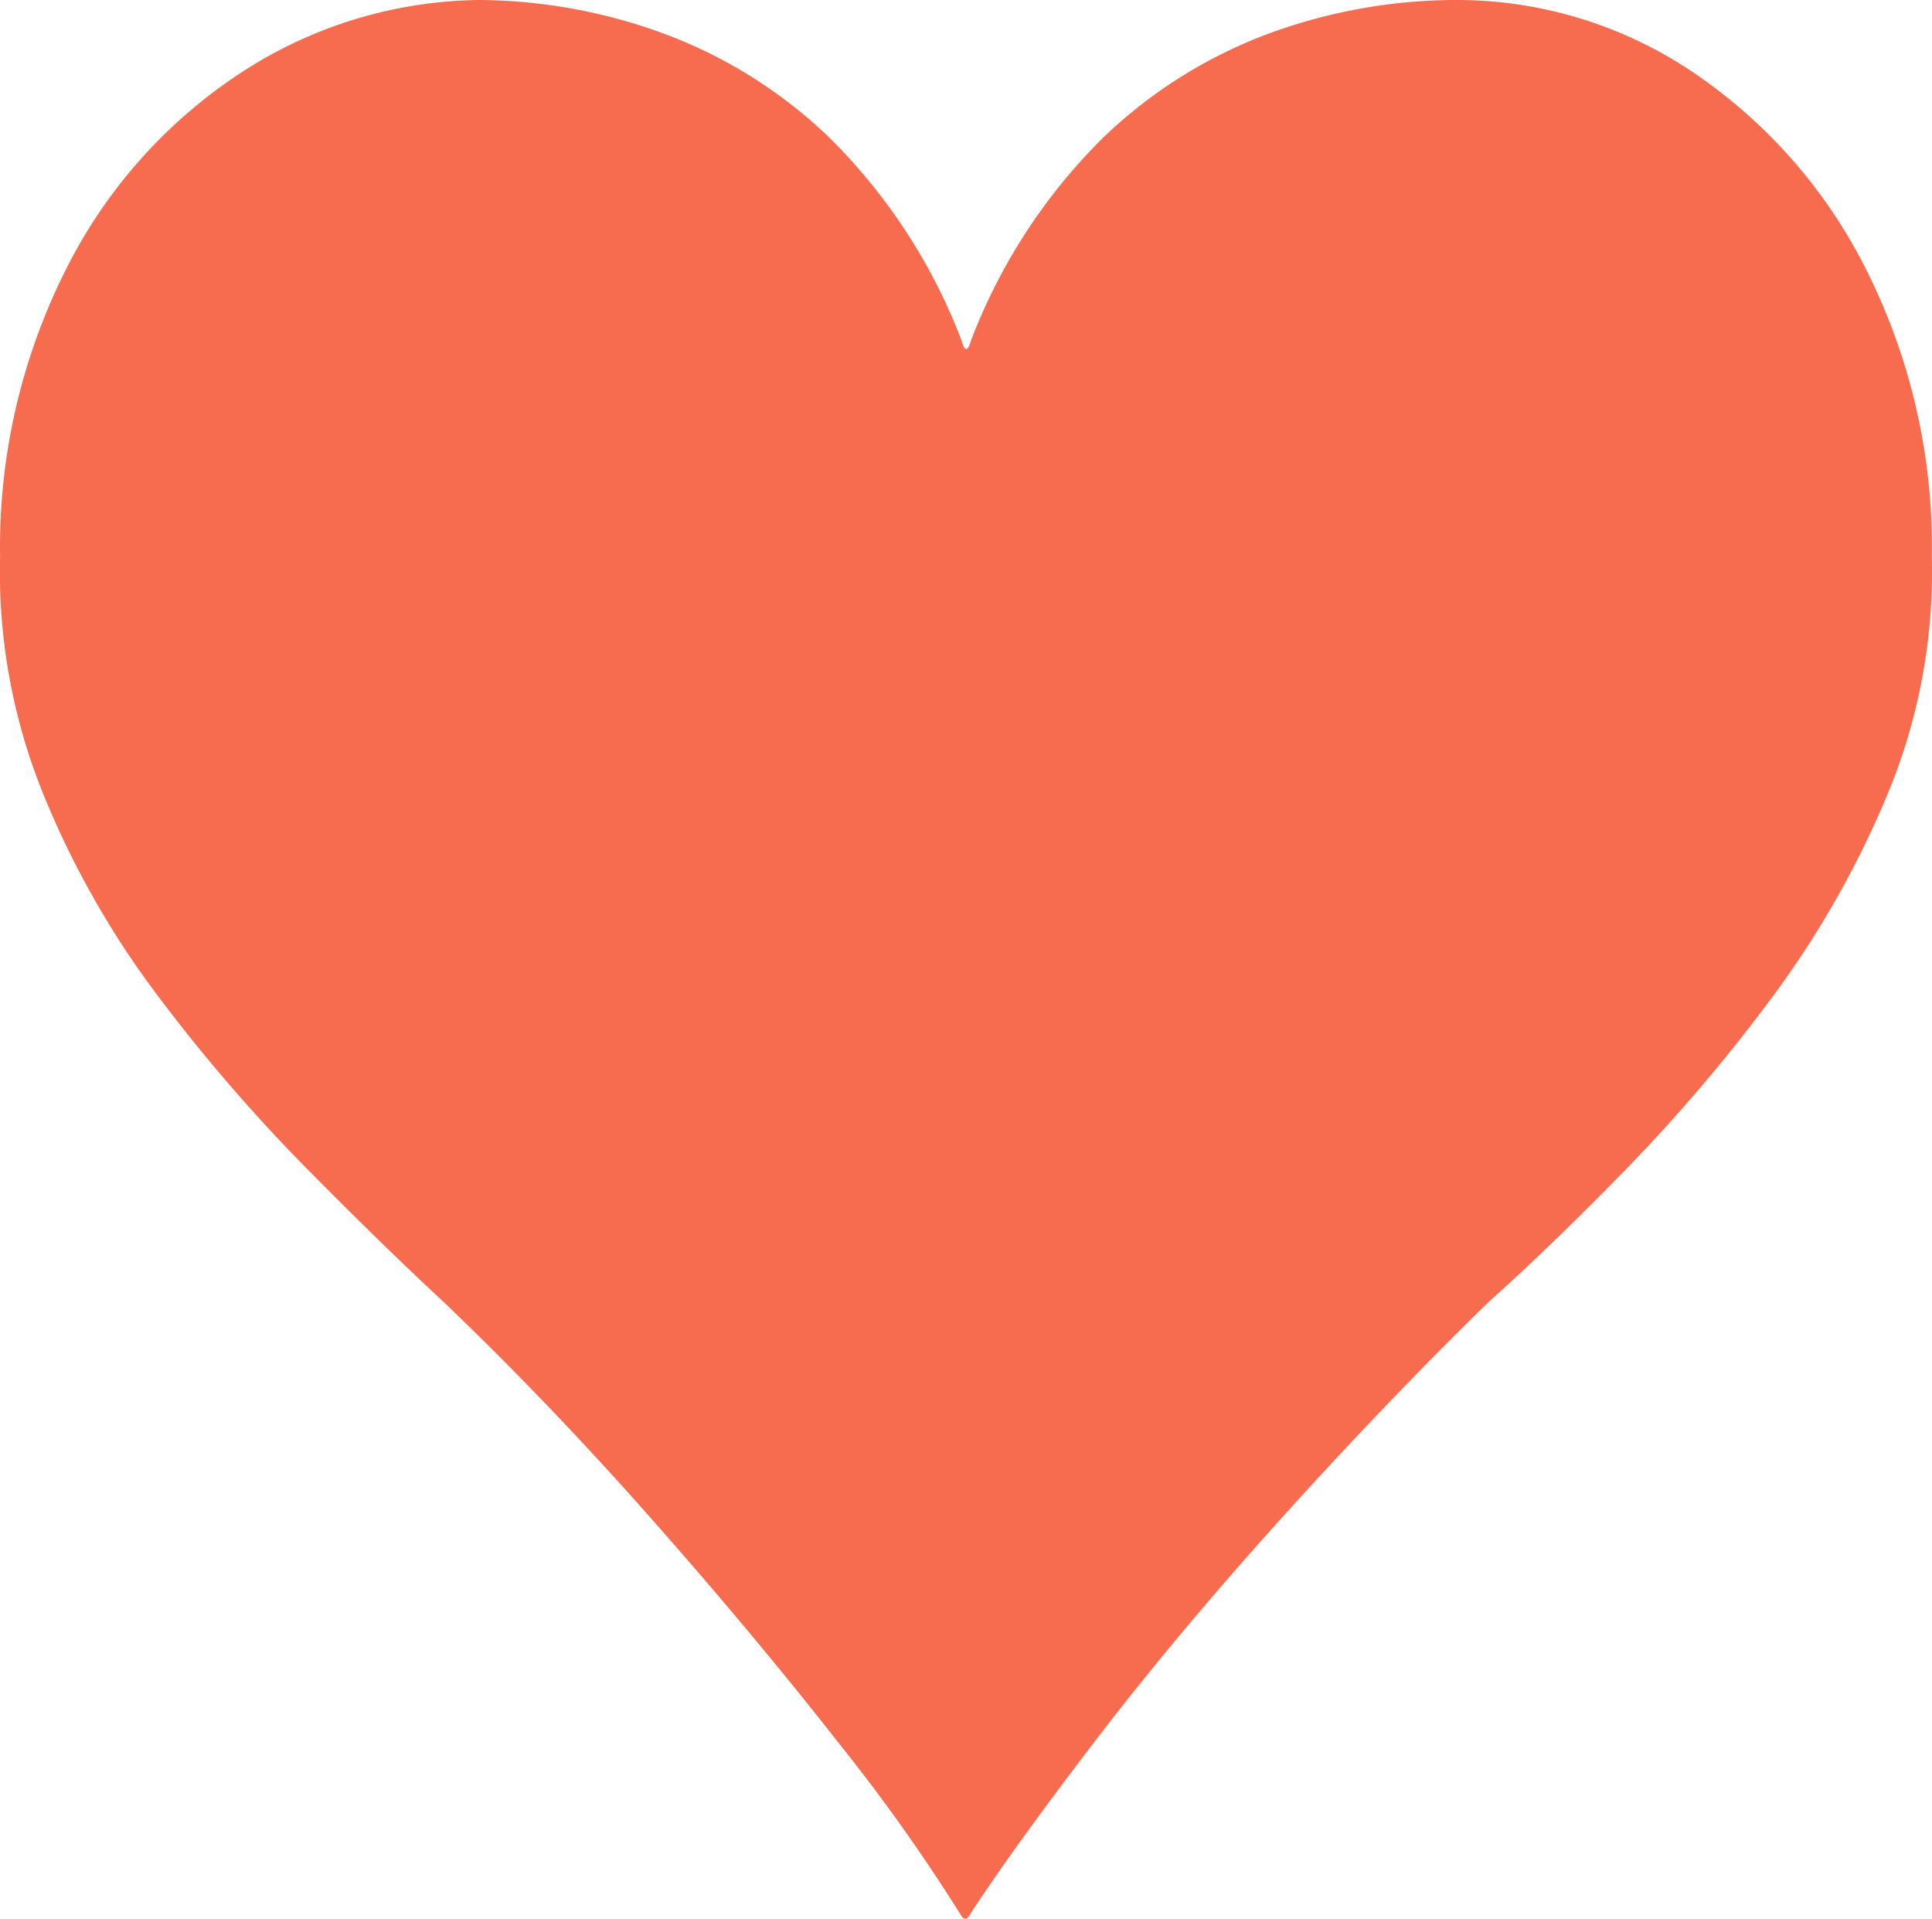 <svg xmlns="http://www.w3.org/2000/svg" width="23.635" height="23.472" viewBox="0 0 23.635 23.472"><path d="M19.992-22.344a5.172,5.172,0,0,1,2.954.9,6.335,6.335,0,0,1,2.114,2.436,7.543,7.543,0,0,1,.784,3.472,7.081,7.081,0,0,1-.532,2.884,11.712,11.712,0,0,1-1.4,2.478,20.559,20.559,0,0,1-1.764,2.086q-.924.952-1.736,1.68-1.26,1.232-2.534,2.646T15.61-1.05q-.994,1.3-1.526,2.114-.056.112-.112.028A22.173,22.173,0,0,0,12.46-1.036q-1.008-1.288-2.268-2.716T7.644-6.412Q6.86-7.14,5.922-8.092A20.759,20.759,0,0,1,4.13-10.178a10.95,10.95,0,0,1-1.4-2.478,7.233,7.233,0,0,1-.518-2.884A7.543,7.543,0,0,1,3-19.012a6.183,6.183,0,0,1,2.128-2.422,5.431,5.431,0,0,1,2.94-.91,6.666,6.666,0,0,1,2.212.392,5.864,5.864,0,0,1,2.086,1.3,7,7,0,0,1,1.61,2.478q.056.2.112,0a7,7,0,0,1,1.61-2.478,5.864,5.864,0,0,1,2.086-1.3A6.666,6.666,0,0,1,19.992-22.344Z" transform="translate(-2.211 22.344)" fill="#f76c4f"/></svg>
